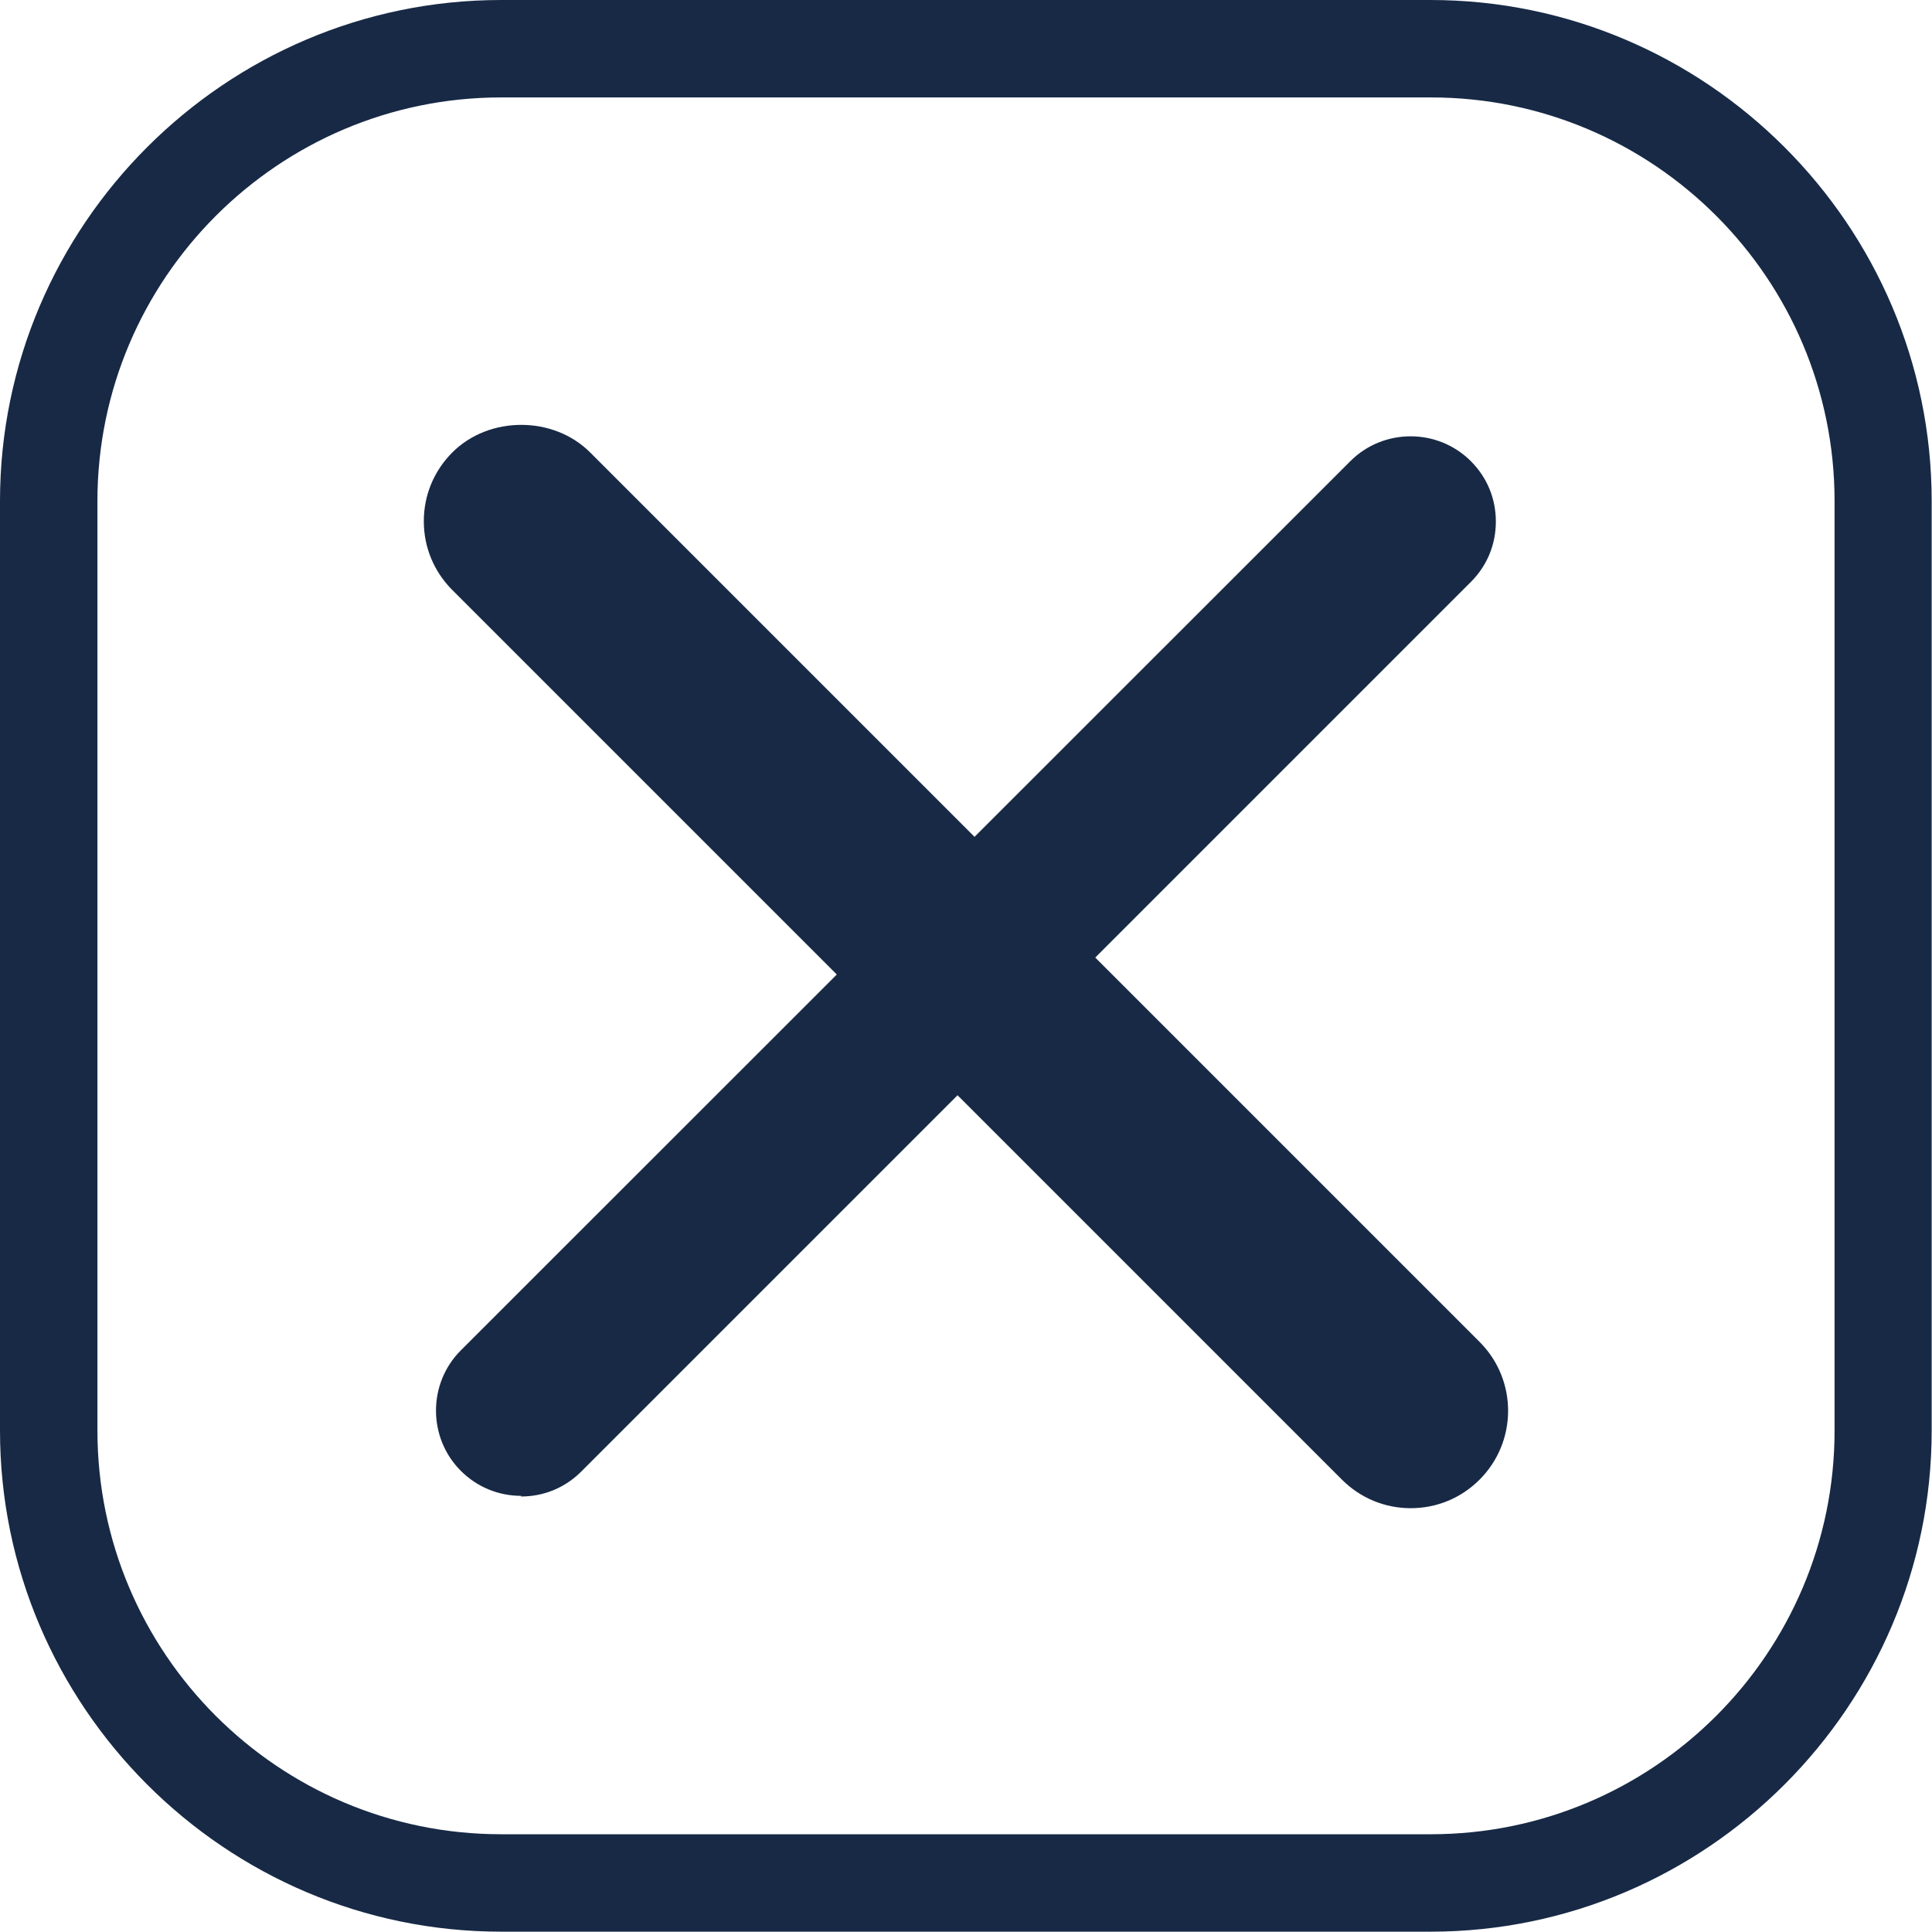 <?xml version="1.0" encoding="UTF-8"?> <svg xmlns="http://www.w3.org/2000/svg" id="Layer_2" viewBox="0 0 59.49 59.49"><defs><style>.cls-1{fill:#172945;}</style></defs><g id="Layer_2-2"><path class="cls-1" d="M44.06,3c6.86,0,12.43,5.58,12.43,12.43v28.62c0,6.86-5.58,12.43-12.43,12.43H15.43c-6.86,0-12.43-5.58-12.43-12.43V15.43C3,8.58,8.58,3,15.43,3h28.62m0-3H15.43C6.94,0,0,6.94,0,15.43v28.62c0,8.49,6.94,15.43,15.43,15.43h28.62c8.49,0,15.43-6.94,15.43-15.43V15.43c0-8.49-6.94-15.43-15.43-15.43h0Z"></path><g><g><path class="cls-1" d="M43.44,45.94c-.64,0-1.28-.24-1.77-.73L14.28,17.82c-.98-.98-.98-2.56,0-3.54,.98-.98,2.56-.98,3.54,0l27.39,27.39c.98,.98,.98,2.56,0,3.54-.49,.49-1.13,.73-1.77,.73Z"></path><path class="cls-1" d="M43.44,46.44c-.8,0-1.55-.31-2.12-.88L13.93,18.17c-.57-.57-.88-1.32-.88-2.12s.31-1.55,.88-2.12c1.13-1.13,3.11-1.13,4.24,0l27.39,27.39c1.17,1.17,1.17,3.07,0,4.24-.57,.57-1.32,.88-2.12,.88ZM16.05,14.05c-.53,0-1.04,.21-1.41,.59-.38,.38-.59,.88-.59,1.41s.21,1.04,.59,1.41l27.39,27.39c.76,.76,2.07,.76,2.83,0s.78-2.05,0-2.83L17.47,14.64c-.38-.38-.88-.59-1.41-.59Z"></path></g><g><path class="cls-1" d="M16.05,45.94c-.64,0-1.28-.24-1.77-.73-.98-.98-.98-2.56,0-3.54L41.67,14.28c.98-.98,2.56-.98,3.54,0,.98,.98,.98,2.56,0,3.54l-27.39,27.39c-.49,.49-1.13,.73-1.77,.73Z"></path><path class="cls-1" d="M16.05,46.06c-.7,0-1.36-.27-1.86-.77-1.02-1.02-1.02-2.69,0-3.71L41.58,14.2c1.02-1.02,2.69-1.02,3.71,0,.5,.5,.77,1.15,.77,1.86s-.27,1.36-.77,1.86l-27.39,27.39c-.5,.5-1.15,.77-1.86,.77ZM43.44,13.68c-.61,0-1.22,.23-1.68,.69L14.37,41.76c-.93,.93-.93,2.43,0,3.36,.45,.45,1.04,.7,1.68,.7s1.23-.25,1.68-.7l27.39-27.39c.45-.45,.7-1.04,.7-1.68s-.25-1.23-.7-1.68c-.46-.46-1.07-.69-1.68-.69Z"></path></g></g></g></svg> 